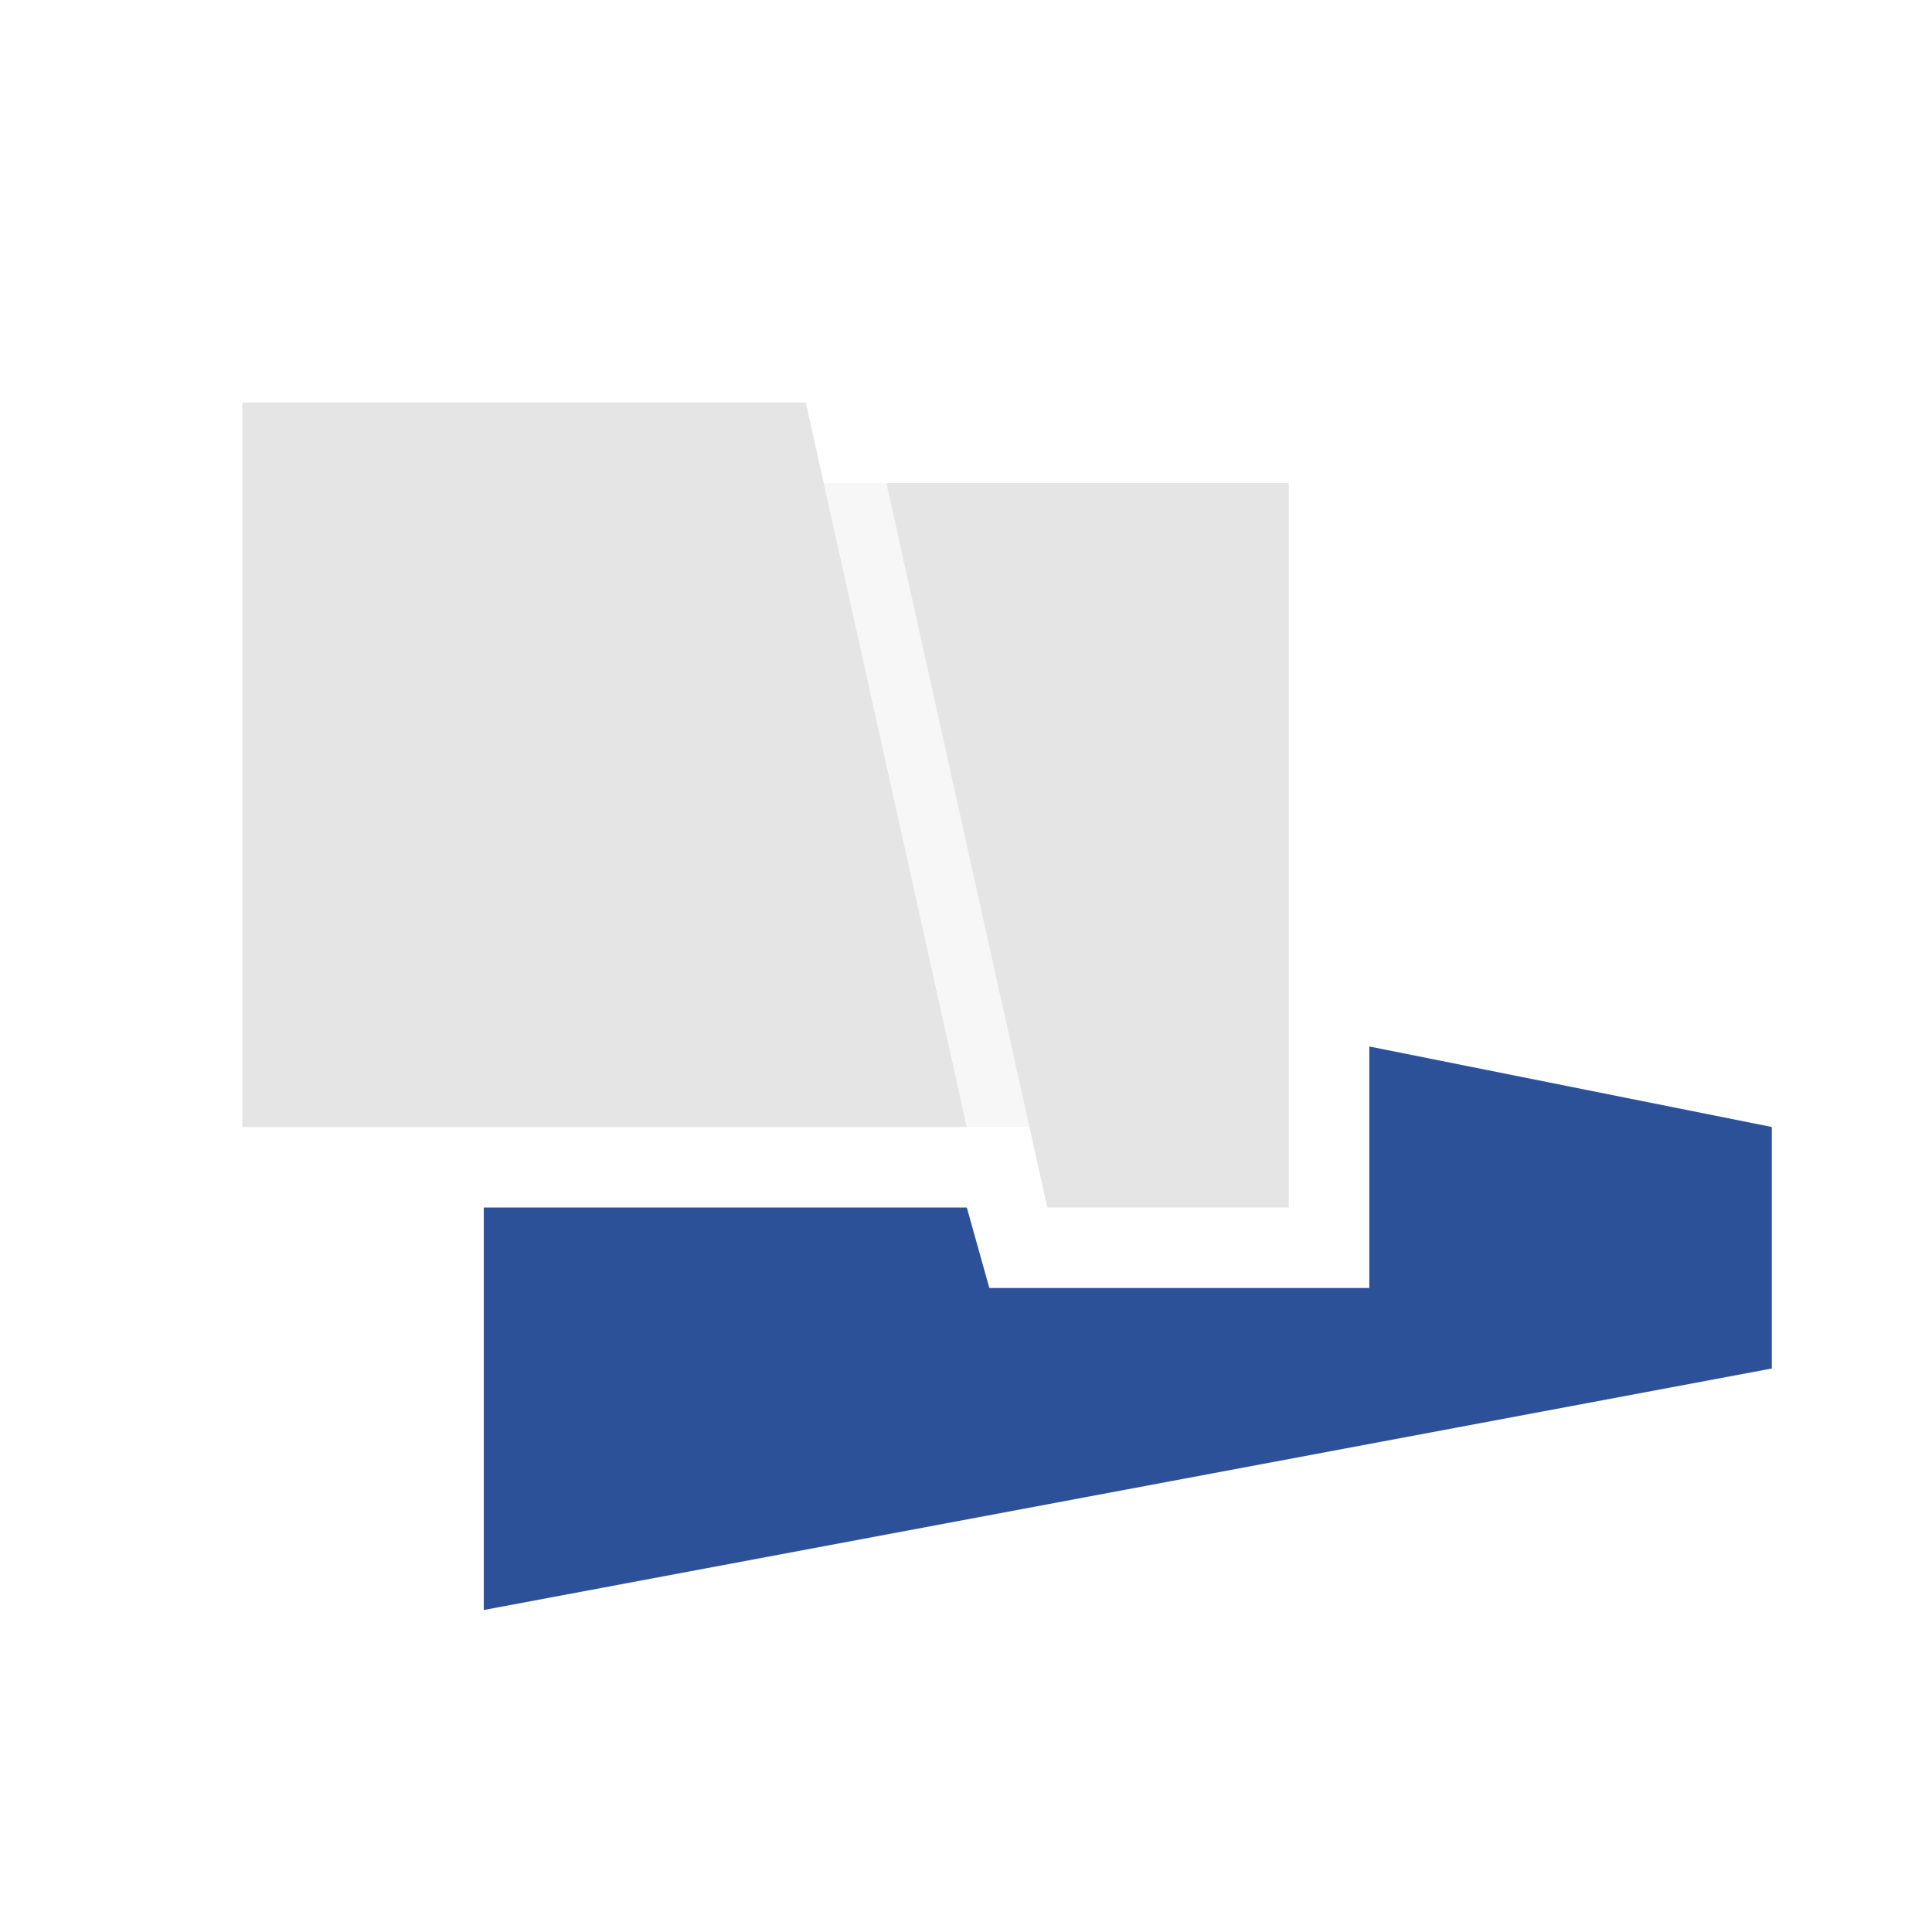 <svg xmlns="http://www.w3.org/2000/svg" width="24" height="24" viewBox="0 0 24 24" fill="none"><path d="m22.01 17-16 3v-5h6l.28 1h4.72v-3l5 1v3Z" fill="#2C5199"/><path d="M3.01 5v9h9l-2-9h-7Zm13 1h-5l2 9h3V6Z" fill="#E5E5E5"/><path d="M11.01 6h-.78l1.78 8h.78l-1.78-8Z" fill="#E5E5E5" fill-opacity=".3"/></svg>